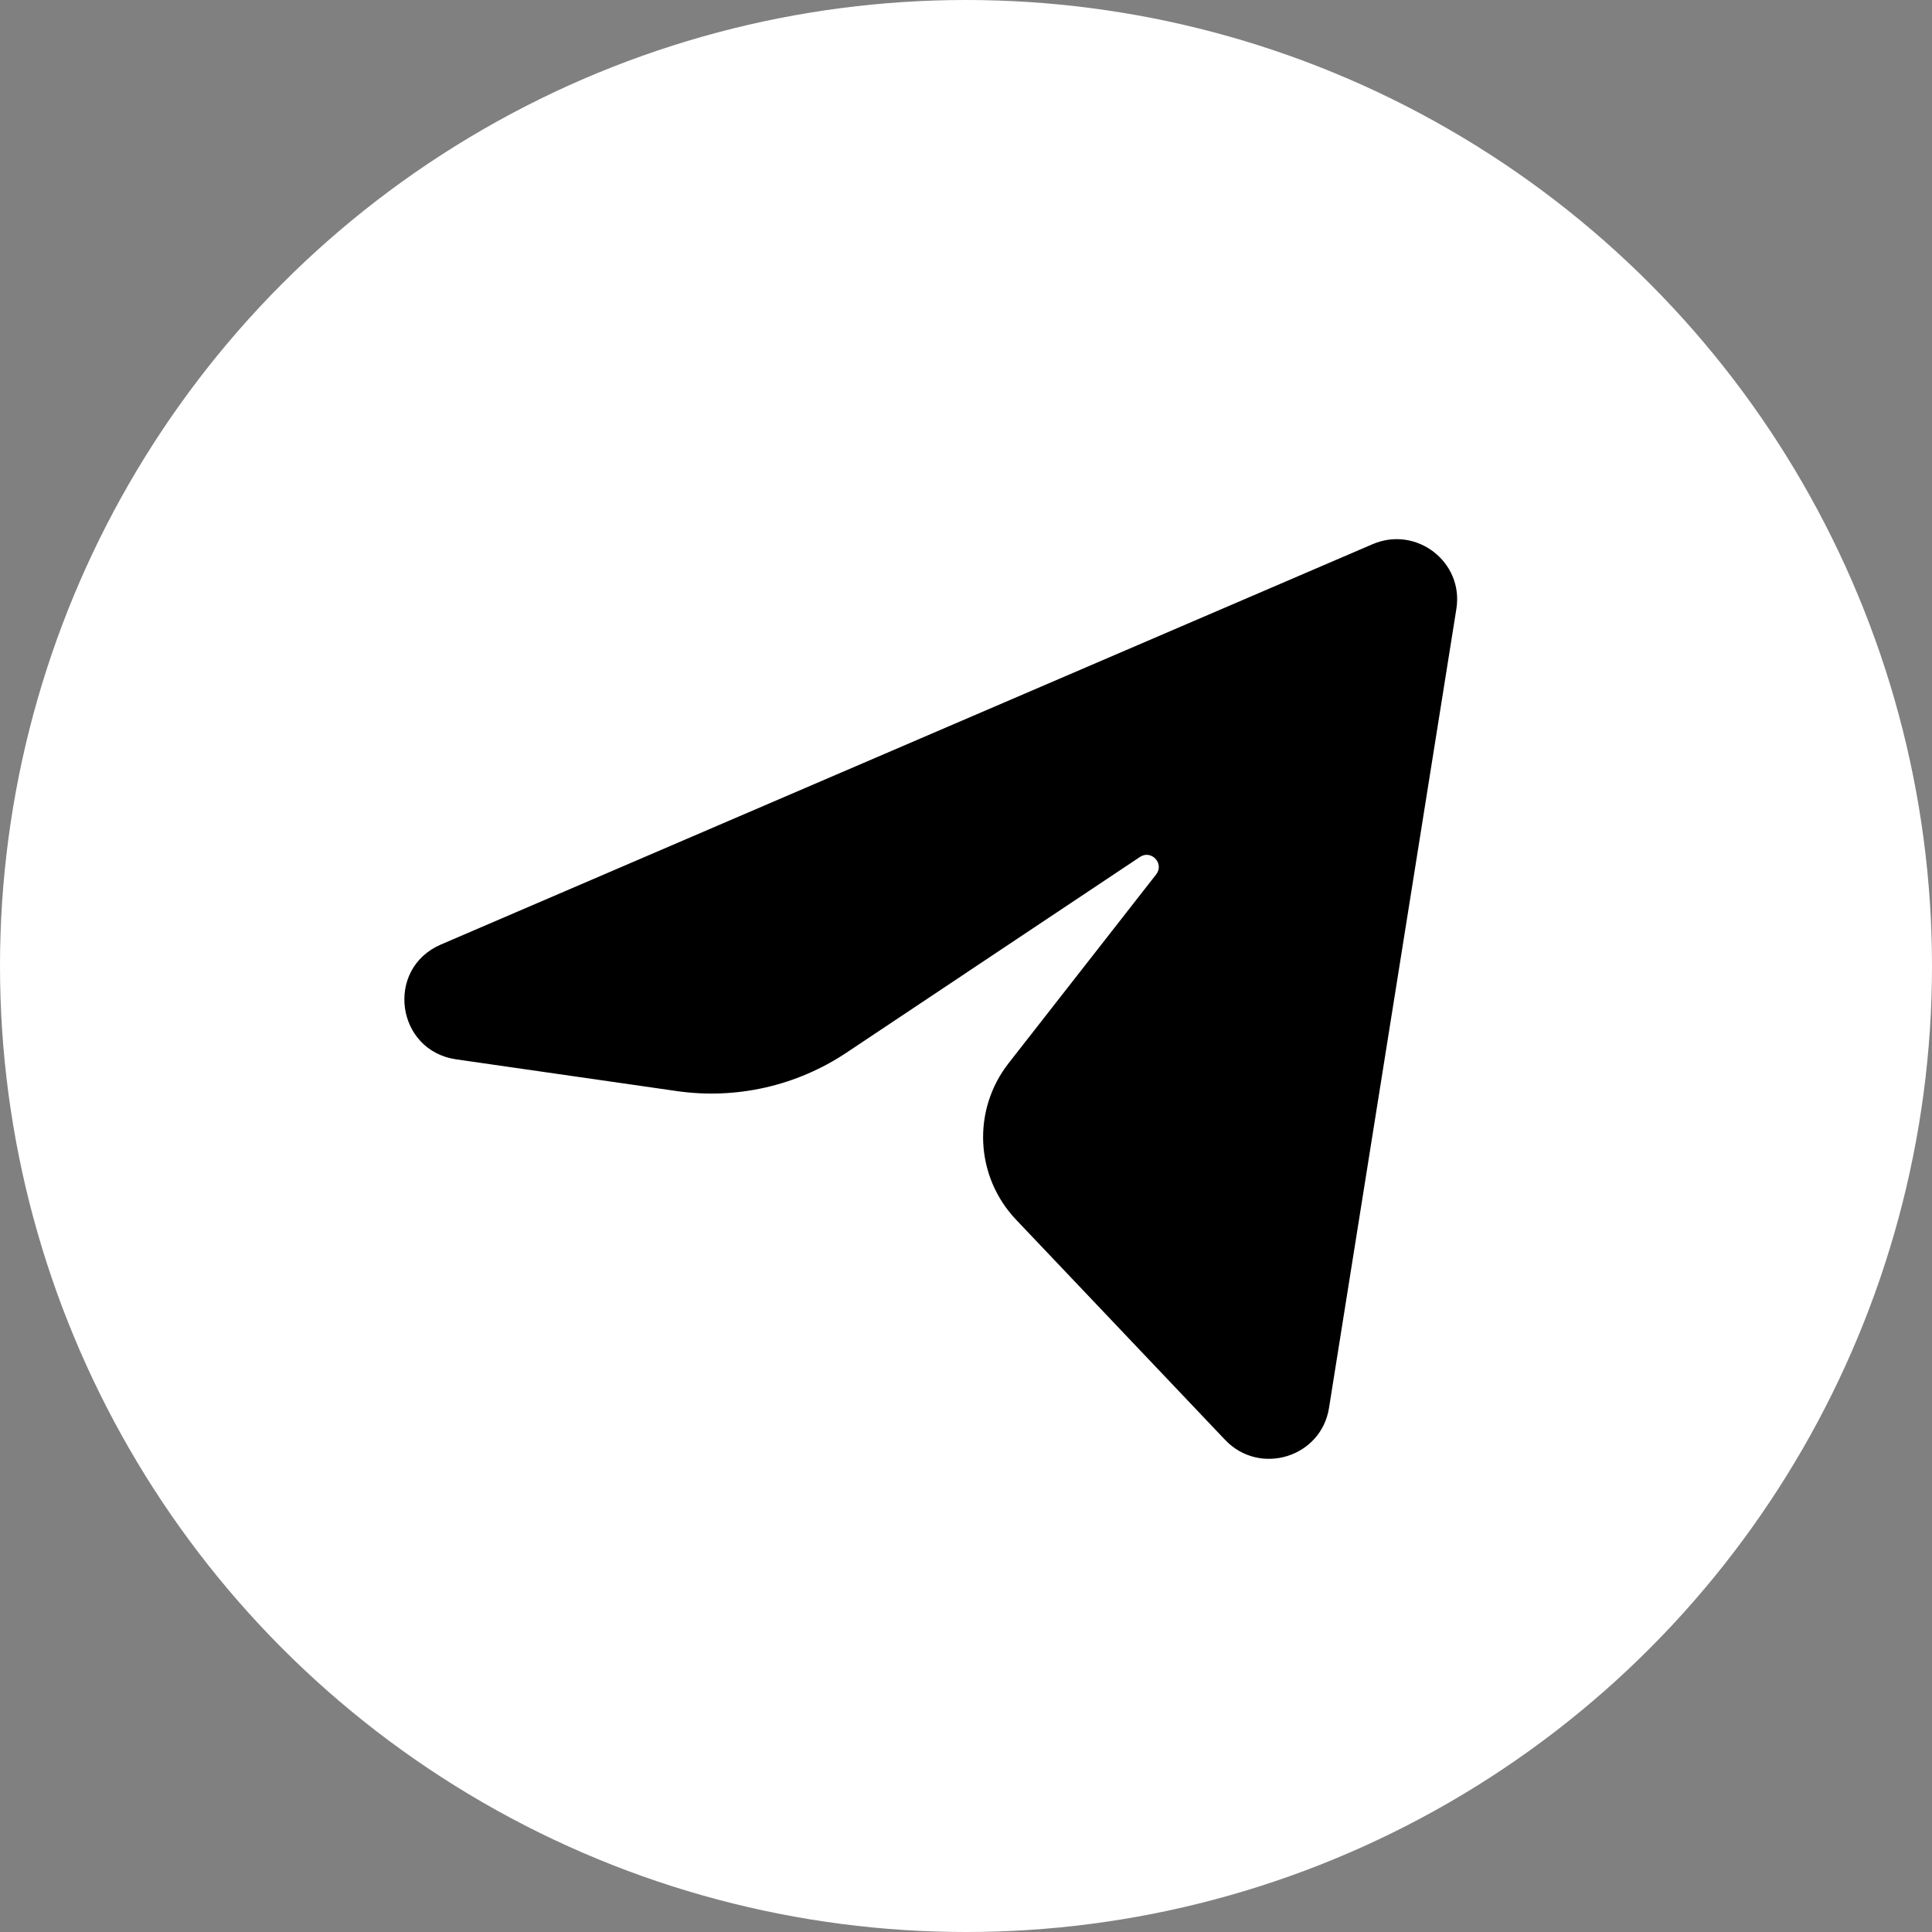 <?xml version="1.0" encoding="UTF-8"?> <svg xmlns="http://www.w3.org/2000/svg" width="43" height="43" viewBox="0 0 43 43" fill="none"><rect x="0" y="0" width="43" height="43" fill="#808080" stroke="none"/><circle cx="21.5" cy="21.5" r="21.5" fill="white"></circle><path d="M9.813 21.022L30.549 12.112C31.524 11.693 32.581 12.508 32.414 13.552L29.579 31.338C29.404 32.436 28.037 32.856 27.268 32.048L22.616 27.148C21.703 26.187 21.632 24.708 22.448 23.664L25.733 19.461C25.92 19.22 25.624 18.904 25.37 19.074L18.838 23.43C17.73 24.169 16.385 24.474 15.064 24.284L10.155 23.578C8.81 23.384 8.566 21.558 9.813 21.022Z" fill="black"></path></svg> 